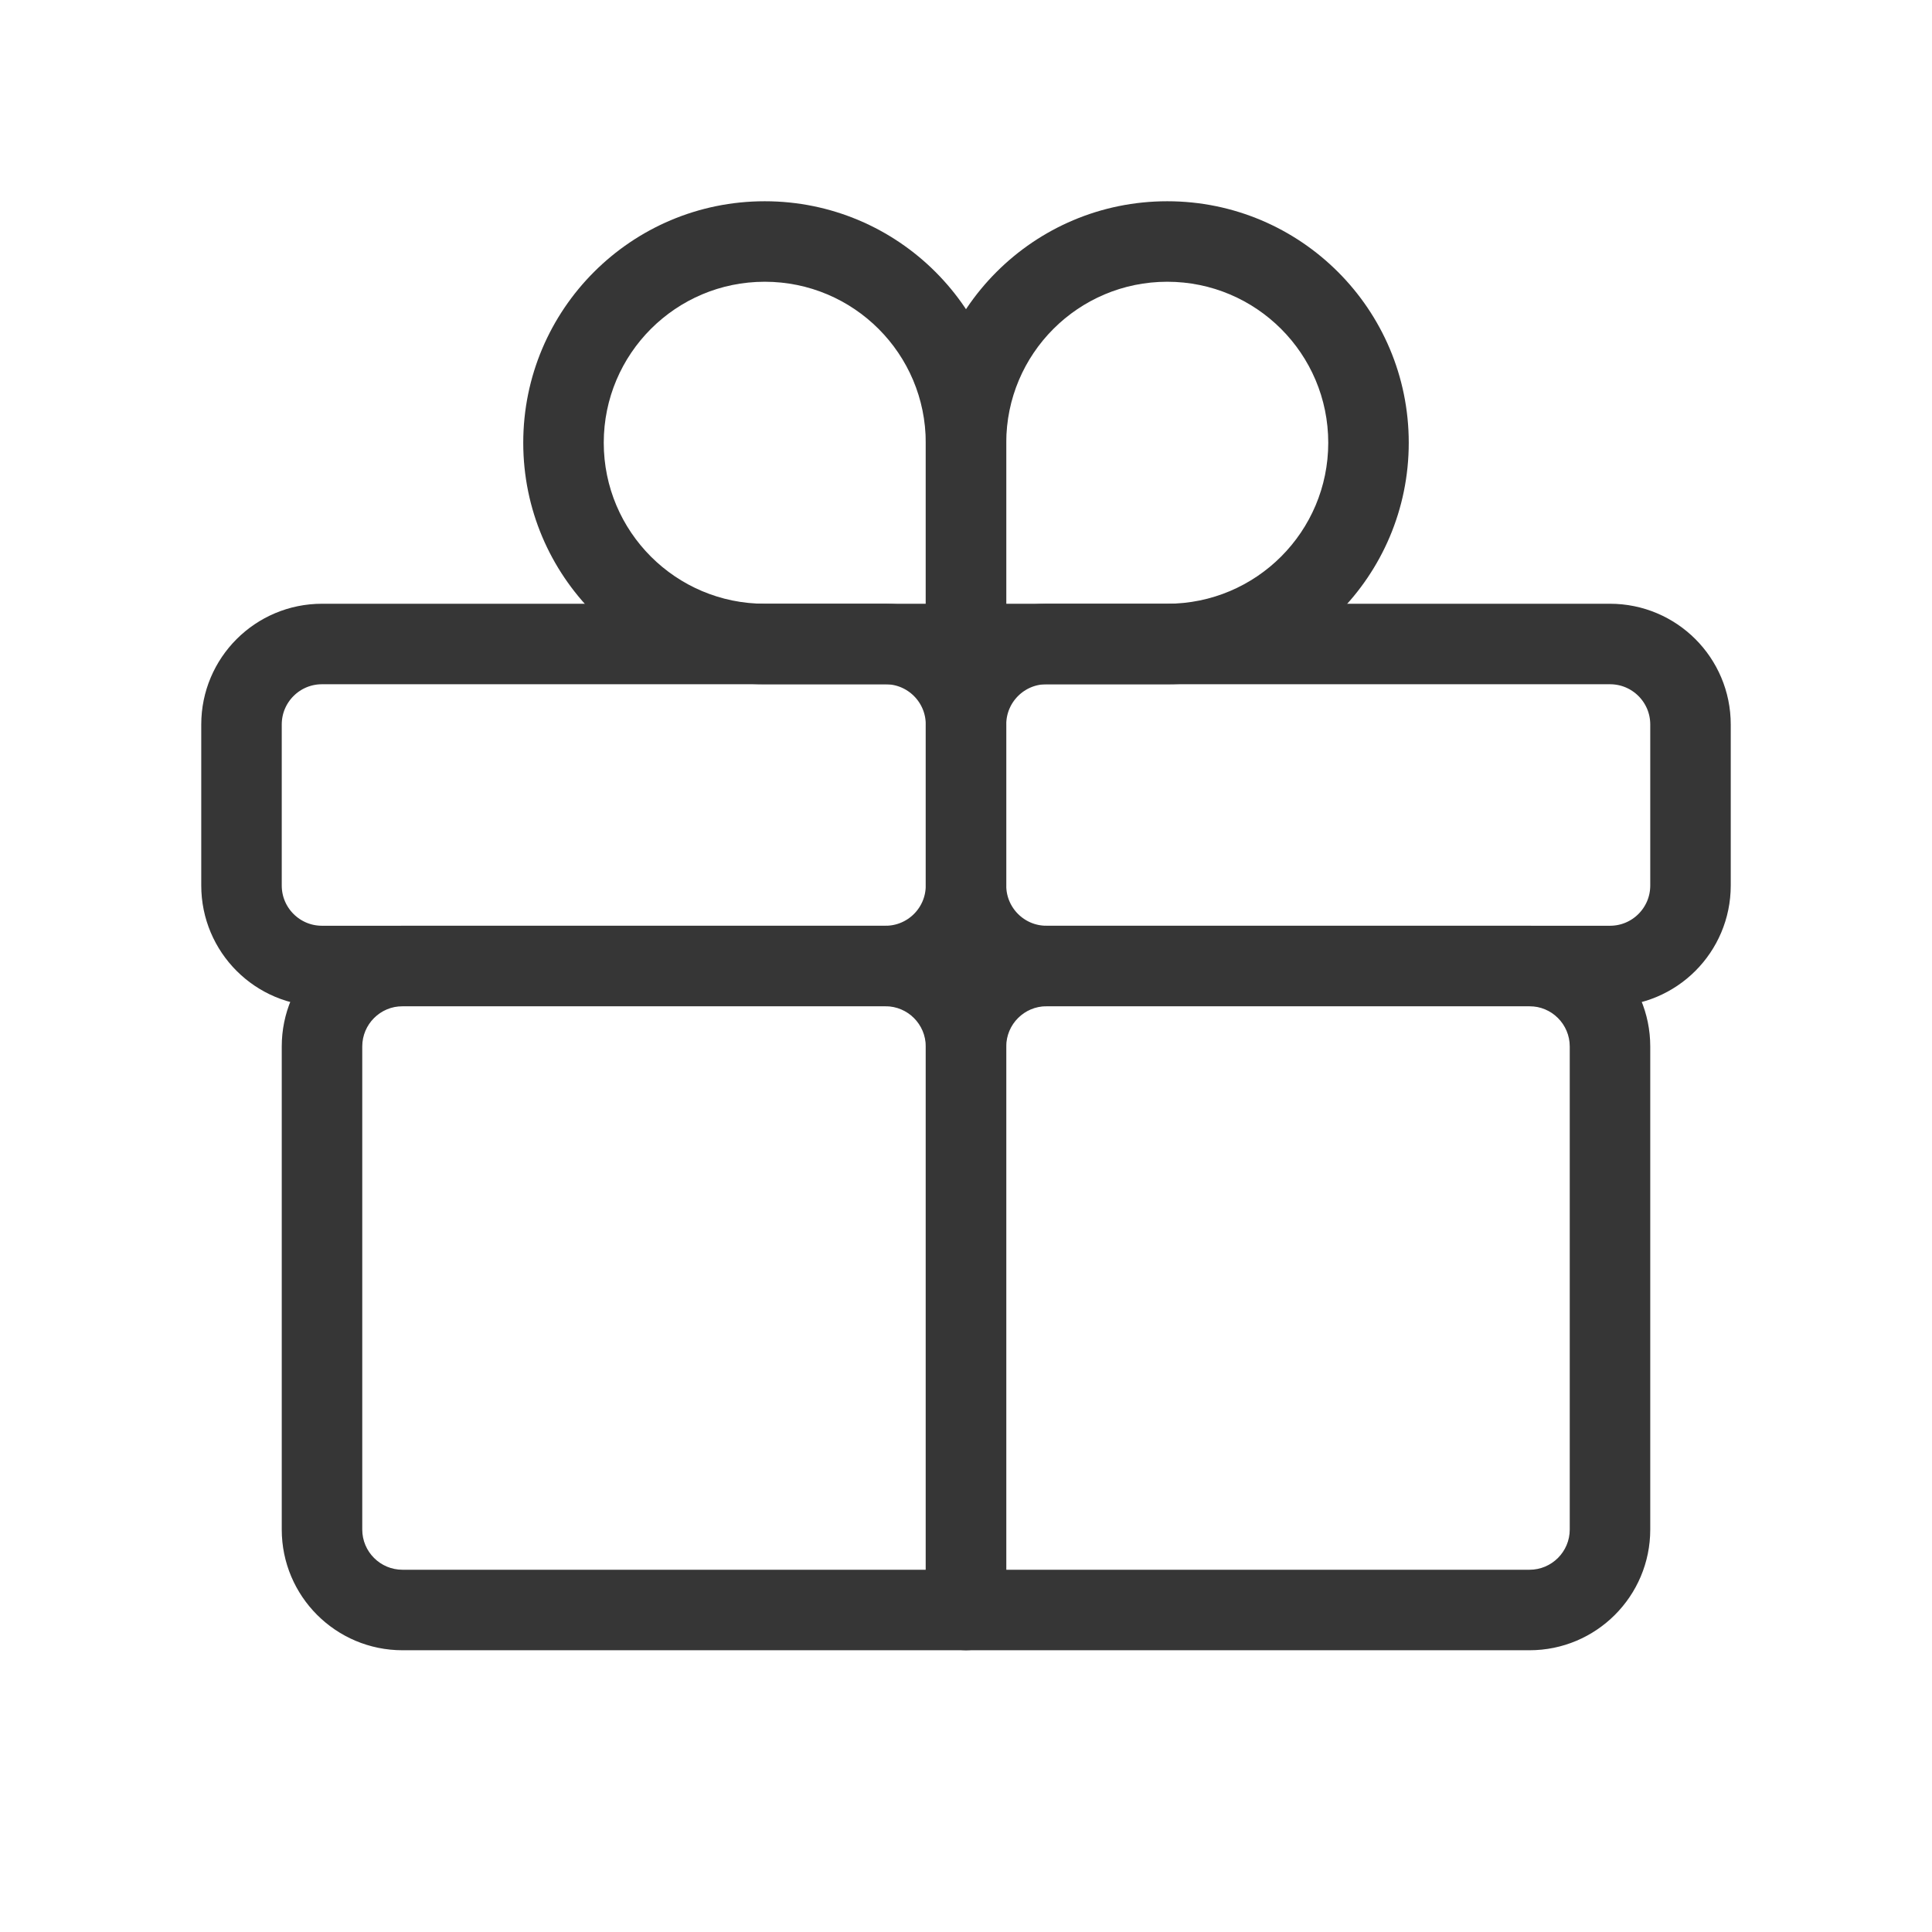 <svg width="48" height="48" viewBox="0 0 48 48" fill="none" xmlns="http://www.w3.org/2000/svg">
<path d="M24 40H23C23 40.552 23.448 41 24 41V40ZM26 25H38V23H26V25ZM39 26V38H41V26H39ZM38 39H24V41H38V39ZM25 40V26H23V40H25ZM39 38C39 38.552 38.552 39 38 39V41C39.657 41 41 39.657 41 38H39ZM38 25C38.552 25 39 25.448 39 26H41C41 24.343 39.657 23 38 23V25ZM26 23C24.343 23 23 24.343 23 26H25C25 25.448 25.448 25 26 25V23Z" fill="#363636"/>
<path d="M24 40V41C24.552 41 25 40.552 25 40H24ZM10 25H22V23H10V25ZM23 26V40H25V26H23ZM24 39H10V41H24V39ZM9 38V26H7V38H9ZM10 39C9.448 39 9 38.552 9 38H7C7 39.657 8.343 41 10 41V39ZM22 25C22.552 25 23 25.448 23 26H25C25 24.343 23.657 23 22 23V25ZM10 23C8.343 23 7 24.343 7 26H9C9 25.448 9.448 25 10 25V23Z" fill="#363636"/>
<path d="M40 16H26C24.895 16 24 16.895 24 18V22C24 23.105 24.895 24 26 24H40C41.105 24 42 23.105 42 22V18C42 16.895 41.105 16 40 16Z" stroke="#363636" stroke-width="2" stroke-linecap="round" stroke-linejoin="round"/>
<path d="M22 16H8C6.895 16 6 16.895 6 18V22C6 23.105 6.895 24 8 24H22C23.105 24 24 23.105 24 22V18C24 16.895 23.105 16 22 16Z" stroke="#363636" stroke-width="2" stroke-linecap="round" stroke-linejoin="round"/>
<path d="M24 16H23C23 16.552 23.448 17 24 17V16ZM23 11V16H25V11H23ZM24 17H29V15H24V17ZM29 17C32.314 17 35 14.314 35 11H33C33 13.209 31.209 15 29 15V17ZM29 5C25.686 5 23 7.686 23 11H25C25 8.791 26.791 7 29 7V5ZM29 7C31.209 7 33 8.791 33 11H35C35 7.686 32.314 5 29 5V7Z" fill="#363636"/>
<path d="M24 16V17C24.552 17 25 16.552 25 16H24ZM23 11V16H25V11H23ZM24 15H19V17H24V15ZM19 15C16.791 15 15 13.209 15 11H13C13 14.314 15.686 17 19 17V15ZM19 7C21.209 7 23 8.791 23 11H25C25 7.686 22.314 5 19 5V7ZM19 5C15.686 5 13 7.686 13 11H15C15 8.791 16.791 7 19 7V5Z" fill="#363636"/>
</svg>
